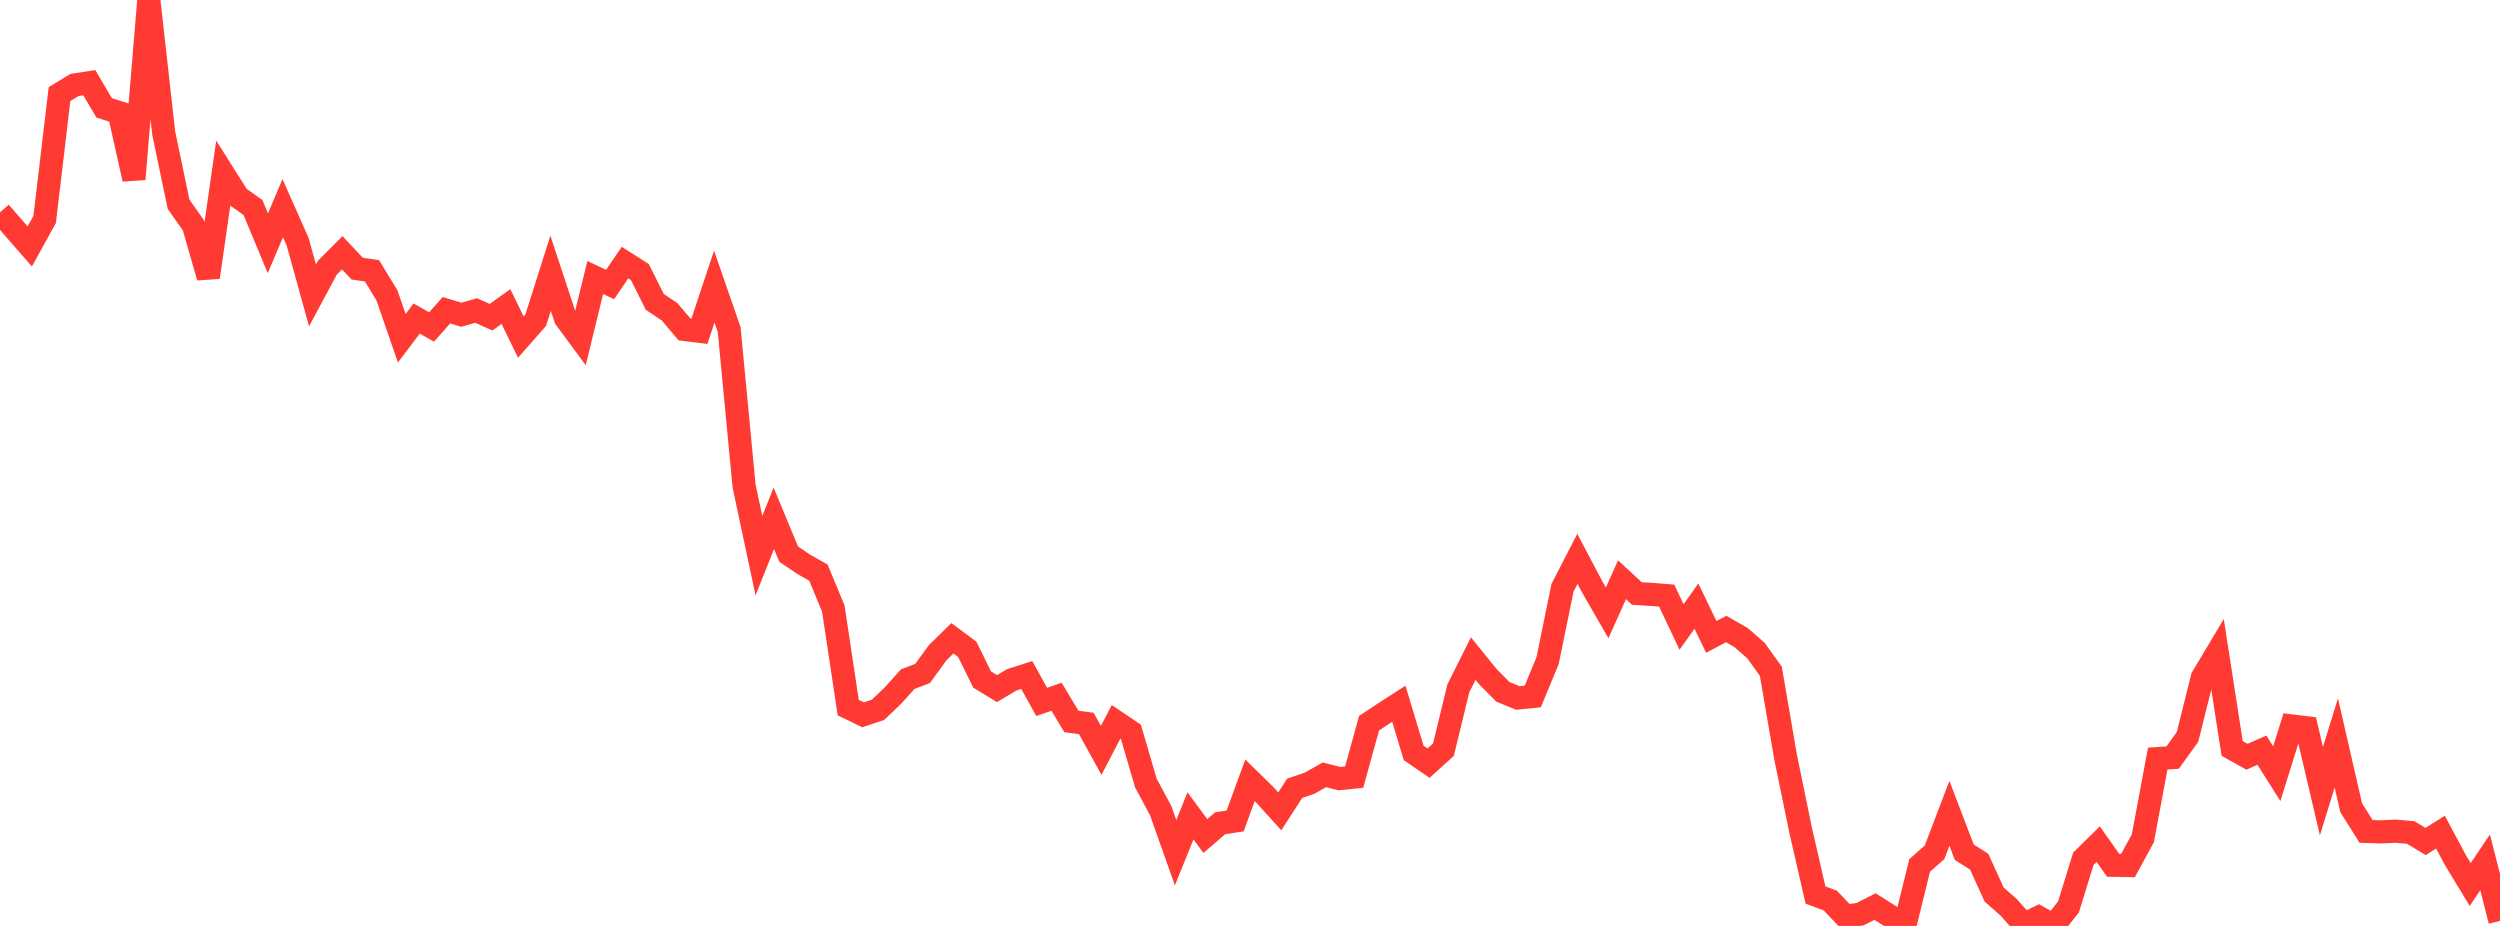 <?xml version="1.0" standalone="no"?>
<!DOCTYPE svg PUBLIC "-//W3C//DTD SVG 1.1//EN" "http://www.w3.org/Graphics/SVG/1.1/DTD/svg11.dtd">

<svg width="135" height="50" viewBox="0 0 135 50" preserveAspectRatio="none" 
  xmlns="http://www.w3.org/2000/svg"
  xmlns:xlink="http://www.w3.org/1999/xlink">


<polyline points="0.0, 11.466 0.804, 12.388 1.607, 13.307 2.411, 11.852 3.214, 5.082 4.018, 4.591 4.821, 4.465 5.625, 5.826 6.429, 6.08 7.232, 9.672 8.036, 0.0 8.839, 7.181 9.643, 11.03 10.446, 12.17 11.25, 14.973 12.054, 9.364 12.857, 10.636 13.661, 11.206 14.464, 13.136 15.268, 11.241 16.071, 13.049 16.875, 15.953 17.679, 14.454 18.482, 13.649 19.286, 14.506 20.089, 14.623 20.893, 15.945 21.696, 18.264 22.5, 17.201 23.304, 17.658 24.107, 16.753 24.911, 16.997 25.714, 16.767 26.518, 17.13 27.321, 16.553 28.125, 18.201 28.929, 17.288 29.732, 14.756 30.536, 17.189 31.339, 18.276 32.143, 14.985 32.946, 15.363 33.75, 14.18 34.554, 14.692 35.357, 16.299 36.161, 16.839 36.964, 17.791 37.768, 17.89 38.571, 15.477 39.375, 17.795 40.179, 26.238 40.982, 30.006 41.786, 27.99 42.589, 29.925 43.393, 30.467 44.196, 30.923 45.0, 32.867 45.804, 38.211 46.607, 38.6 47.411, 38.332 48.214, 37.565 49.018, 36.673 49.821, 36.366 50.625, 35.257 51.429, 34.467 52.232, 35.063 53.036, 36.695 53.839, 37.184 54.643, 36.708 55.446, 36.449 56.25, 37.903 57.054, 37.624 57.857, 38.961 58.661, 39.066 59.464, 40.521 60.268, 38.981 61.071, 39.523 61.875, 42.278 62.679, 43.781 63.482, 46.047 64.286, 44.055 65.089, 45.146 65.893, 44.454 66.696, 44.334 67.5, 42.137 68.304, 42.926 69.107, 43.813 69.911, 42.569 70.714, 42.296 71.518, 41.84 72.321, 42.045 73.125, 41.964 73.929, 39.055 74.732, 38.52 75.536, 38.002 76.339, 40.659 77.143, 41.21 77.946, 40.482 78.75, 37.174 79.554, 35.562 80.357, 36.554 81.161, 37.362 81.964, 37.692 82.768, 37.61 83.571, 35.675 84.375, 31.74 85.179, 30.177 85.982, 31.7 86.786, 33.093 87.589, 31.307 88.393, 32.05 89.196, 32.098 90.0, 32.162 90.804, 33.857 91.607, 32.731 92.411, 34.394 93.214, 33.966 94.018, 34.429 94.821, 35.13 95.625, 36.25 96.429, 40.92 97.232, 44.823 98.036, 48.33 98.839, 48.632 99.643, 49.477 100.446, 49.365 101.25, 48.955 102.054, 49.46 102.857, 50.0 103.661, 46.734 104.464, 46.026 105.268, 43.92 106.071, 46.022 106.875, 46.528 107.679, 48.299 108.482, 49.009 109.286, 49.923 110.089, 49.532 110.893, 49.99 111.696, 48.98 112.5, 46.376 113.304, 45.585 114.107, 46.725 114.911, 46.739 115.714, 45.268 116.518, 40.964 117.321, 40.911 118.125, 39.797 118.929, 36.578 119.732, 35.235 120.536, 40.415 121.339, 40.865 122.143, 40.509 122.946, 41.78 123.75, 39.202 124.554, 39.3 125.357, 42.722 126.161, 40.115 126.964, 43.616 127.768, 44.897 128.571, 44.921 129.375, 44.884 130.179, 44.955 130.982, 45.441 131.786, 44.935 132.589, 46.44 133.393, 47.762 134.196, 46.569 135.0, 49.726" fill="none" stroke="#ff3a33" stroke-width="1.25"/>

</svg>